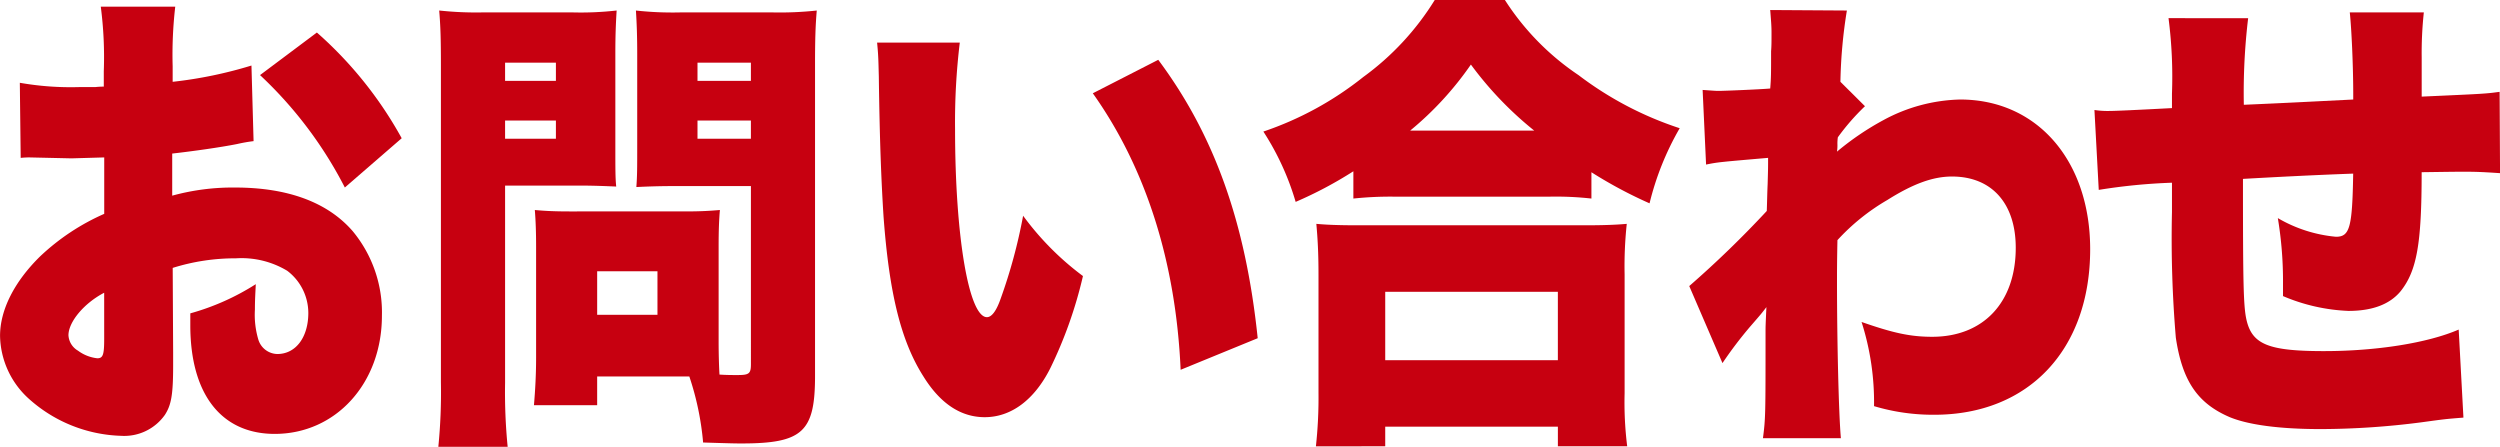 <svg xmlns="http://www.w3.org/2000/svg" width="290.225" height="51.871" viewBox="0 0 290.225 51.871">
  <g id="グループ_10052" data-name="グループ 10052" transform="translate(-558.018 -4917.127)">
    <path id="パス_20299" data-name="パス 20299" d="M587.456,4933.237a18.141,18.141,0,0,0-1.9.334c-1.948.389-5.1.832-7.546,1.11v4.887a26.461,26.461,0,0,1,7.3-.944c6.147,0,10.746,1.722,13.645,5.055a14.78,14.78,0,0,1,3.4,9.829c0,7.83-5.347,13.716-12.444,13.716-6.2,0-9.8-4.609-9.8-12.606v-1.387a28.1,28.1,0,0,0,7.6-3.388c-.051,1.167-.1,1.776-.1,2.942a10.114,10.114,0,0,0,.4,3.5,2.356,2.356,0,0,0,2.2,1.665c2.149,0,3.6-1.944,3.6-4.777a6.152,6.152,0,0,0-2.45-4.886,10.272,10.272,0,0,0-5.946-1.445,24.176,24.176,0,0,0-7.348,1.112l.051,9.829v1.444c0,3.387-.2,4.61-.95,5.776a5.769,5.769,0,0,1-5.1,2.444,16.743,16.743,0,0,1-10.795-4.387,10.058,10.058,0,0,1-3.249-7.221c0-3,1.649-6.274,4.647-9.218a26.1,26.1,0,0,1,7.447-4.943v-6.55l-3.8.109-4.849-.109a9.157,9.157,0,0,0-1.049.054l-.1-8.718a34.233,34.233,0,0,0,6.847.5h1.9a9.132,9.132,0,0,1,1-.056v-1.779a45.312,45.312,0,0,0-.349-7.5h8.644a48.8,48.8,0,0,0-.3,6.943v1.778a49.619,49.619,0,0,0,9.147-1.889Zm-17.344,17.6c-2.348,1.224-4.147,3.39-4.147,4.943a2.2,2.2,0,0,0,1.1,1.778,4.6,4.6,0,0,0,2.248.888c.651,0,.8-.389.8-2.222Zm27.939-12.216a47.585,47.585,0,0,0-9.846-13.051l6.6-4.942a45.74,45.74,0,0,1,9.846,12.272Z" transform="translate(0 0.274)" fill="#c70010"/>
    <path id="パス_20300" data-name="パス 20300" d="M598.749,4961.125a64.545,64.545,0,0,0,.3,7.443H591a63.763,63.763,0,0,0,.3-7.5v-36.765c0-3.11-.049-4.61-.2-6.386a39.975,39.975,0,0,0,5.05.221H606.6a36.914,36.914,0,0,0,5.1-.221c-.1,1.667-.15,2.943-.15,5.053v10.552c0,2.942,0,3.833.1,4.832-1.3-.056-2.649-.111-4.1-.111h-8.8Zm0-35.042h5.9v-2.111h-5.9Zm0,6.719h5.9v-2.11h-5.9Zm24.79,23.492c0,1.609.049,3.052.1,3.888.85.054,1.4.054,2.1.054,1.348,0,1.549-.167,1.549-1.278V4938.3h-9.2c-1.5,0-3,.056-4.1.11.1-1.276.1-2.274.1-4.886v-10.552c0-1.942-.049-3.5-.15-5.053a38.837,38.837,0,0,0,5.1.221h10.846a39.962,39.962,0,0,0,5.048-.221c-.15,1.776-.2,3.332-.2,6.273v36.154c0,6.5-1.45,7.832-8.546,7.832-.551,0-1,0-4.448-.111a32.942,32.942,0,0,0-1.6-7.665h-10.7v3.331H602.1c.151-1.776.25-3.552.25-5.553v-12.828c0-1.721-.049-3.053-.148-4.275,1.2.111,2.348.165,4,.165H619.64c1.7,0,2.749-.054,4.047-.165-.1,1.166-.148,2.388-.148,4.275Zm-14.1-3.055h7v-5.054h-7Zm11.647-27.157h6.2v-2.111h-6.2Zm0,6.719h6.2v-2.11h-6.2Z" transform="translate(17.904 0.43)" fill="#c70010"/>
    <path id="パス_20301" data-name="パス 20301" d="M633.614,4920.331a77.113,77.113,0,0,0-.549,10.052c0,12.439,1.6,21.825,3.7,21.825.551,0,1.1-.723,1.6-2.166a61.211,61.211,0,0,0,2.6-9.608,33.014,33.014,0,0,0,6.947,7,50.156,50.156,0,0,1-3.8,10.72c-1.848,3.666-4.548,5.665-7.6,5.665-2.8,0-5.2-1.61-7.148-4.776-2.6-4.11-3.946-9.665-4.6-18.492-.248-3.888-.449-8.552-.549-16.271-.051-1.889-.051-2.444-.2-3.944Zm23.04,2c6.5,8.718,10.146,18.881,11.545,32.32l-8.947,3.666c-.549-12.44-4-23.381-10.195-32.1Z" transform="translate(35.826 1.739)" fill="#c70010"/>
    <path id="パス_20302" data-name="パス 20302" d="M663.528,4937.01a46.573,46.573,0,0,1-6.7,3.554,31.081,31.081,0,0,0-3.748-8.164,38.143,38.143,0,0,0,11.594-6.33,31.512,31.512,0,0,0,8.3-8.942h8.146a29.967,29.967,0,0,0,8.546,8.72,39.848,39.848,0,0,0,11.745,6.164,32.952,32.952,0,0,0-3.5,8.72,51.294,51.294,0,0,1-6.748-3.61v3.055a37.512,37.512,0,0,0-4.8-.222H668.175a41.273,41.273,0,0,0-4.647.222Zm-4.349,31.932a51.941,51.941,0,0,0,.3-6.219V4949c0-2.556-.1-4.221-.25-5.886,1.149.109,2.6.167,4.8.167h26.388c2.2,0,3.649-.058,4.849-.167a46.4,46.4,0,0,0-.25,5.886v13.772a41.164,41.164,0,0,0,.3,6.164h-8.047v-2.277H667.226v2.277Zm8.047-10h20.041V4951H667.226Zm17.293-26.656a40.862,40.862,0,0,1-7.348-7.665,37.5,37.5,0,0,1-7.046,7.665Z" transform="translate(51.603)" fill="#c70010"/>
    <path id="パス_20303" data-name="パス 20303" d="M685.127,4949.926a119.189,119.189,0,0,0,9-8.717c.049-1.388.049-2,.1-3.11.052-1.833.052-1.833.052-3.055-5.8.5-5.8.5-7.2.777l-.4-8.663c1.551.111,1.551.111,1.9.111.551,0,4.7-.167,5.948-.277.1-1.278.1-1.667.1-4.333.049-.555.049-1.166.049-1.777v-.389c0-.778-.049-1.276-.15-2.611l8.9.057a57.516,57.516,0,0,0-.75,8.275l2.85,2.833a26.232,26.232,0,0,0-3.149,3.61,5.088,5.088,0,0,0-.049.777,4.58,4.58,0,0,1-.051.888,32.214,32.214,0,0,1,5.4-3.666,19.555,19.555,0,0,1,8.9-2.386c8.947,0,15.093,7.109,15.093,17.38,0,11.663-7.148,19.216-18.091,19.216a23.909,23.909,0,0,1-7-1,30.569,30.569,0,0,0-1.449-9.773c3.647,1.276,5.647,1.722,8.2,1.722,5.948,0,9.7-4,9.7-10.332,0-5.164-2.8-8.273-7.4-8.273-2.2,0-4.5.832-7.5,2.721a24.562,24.562,0,0,0-5.8,4.664c-.051,2.557-.051,3.664-.051,4.777,0,7,.2,15.438.451,18.216h-9.047c.3-2.333.3-2.667.3-12.273,0-.724,0-.724.1-2.945-.551.724-.551.724-1.85,2.221a46.712,46.712,0,0,0-3.249,4.278Z" transform="translate(68.996 0.41)" fill="#c70010"/>
    <path id="パス_20304" data-name="パス 20304" d="M733.459,4918.731a72.484,72.484,0,0,0-.5,10.052c5.148-.223,7.148-.334,12.7-.611v-.611c0-3.388-.2-7.609-.4-9.5h8.595a44.318,44.318,0,0,0-.248,5.22v4.554c7.4-.332,7.4-.332,9.047-.554l.049,9.44c-1.7-.111-2.6-.167-4.2-.167-.65,0-.8,0-4.9.056,0,8.274-.549,11.439-2.45,13.828-1.248,1.5-3.248,2.275-6.046,2.275a21.531,21.531,0,0,1-7.6-1.721v-1.388a44.545,44.545,0,0,0-.6-7.665,16.278,16.278,0,0,0,6.747,2.166c1.6,0,1.9-1.053,2-7.331-4.6.168-8.845.389-12.795.612,0,12.05.049,14.717.4,16.326.651,2.89,2.549,3.667,9,3.667,6.1,0,12.045-.943,15.643-2.5l.551,10.219c-2.1.167-2.1.167-4.948.556a91.938,91.938,0,0,1-11.645.777c-4.8,0-8.4-.5-10.545-1.388-3.749-1.611-5.5-4.224-6.249-9.219a137.145,137.145,0,0,1-.449-14.605v-3.389a67.521,67.521,0,0,0-8.5.833l-.5-9.275a9.928,9.928,0,0,0,1.7.113c.748,0,3.147-.113,7.3-.333V4927.5a53.41,53.41,0,0,0-.4-8.773Z" transform="translate(85.546 0.508)" fill="#c70010"/>
  </g>
</svg>
